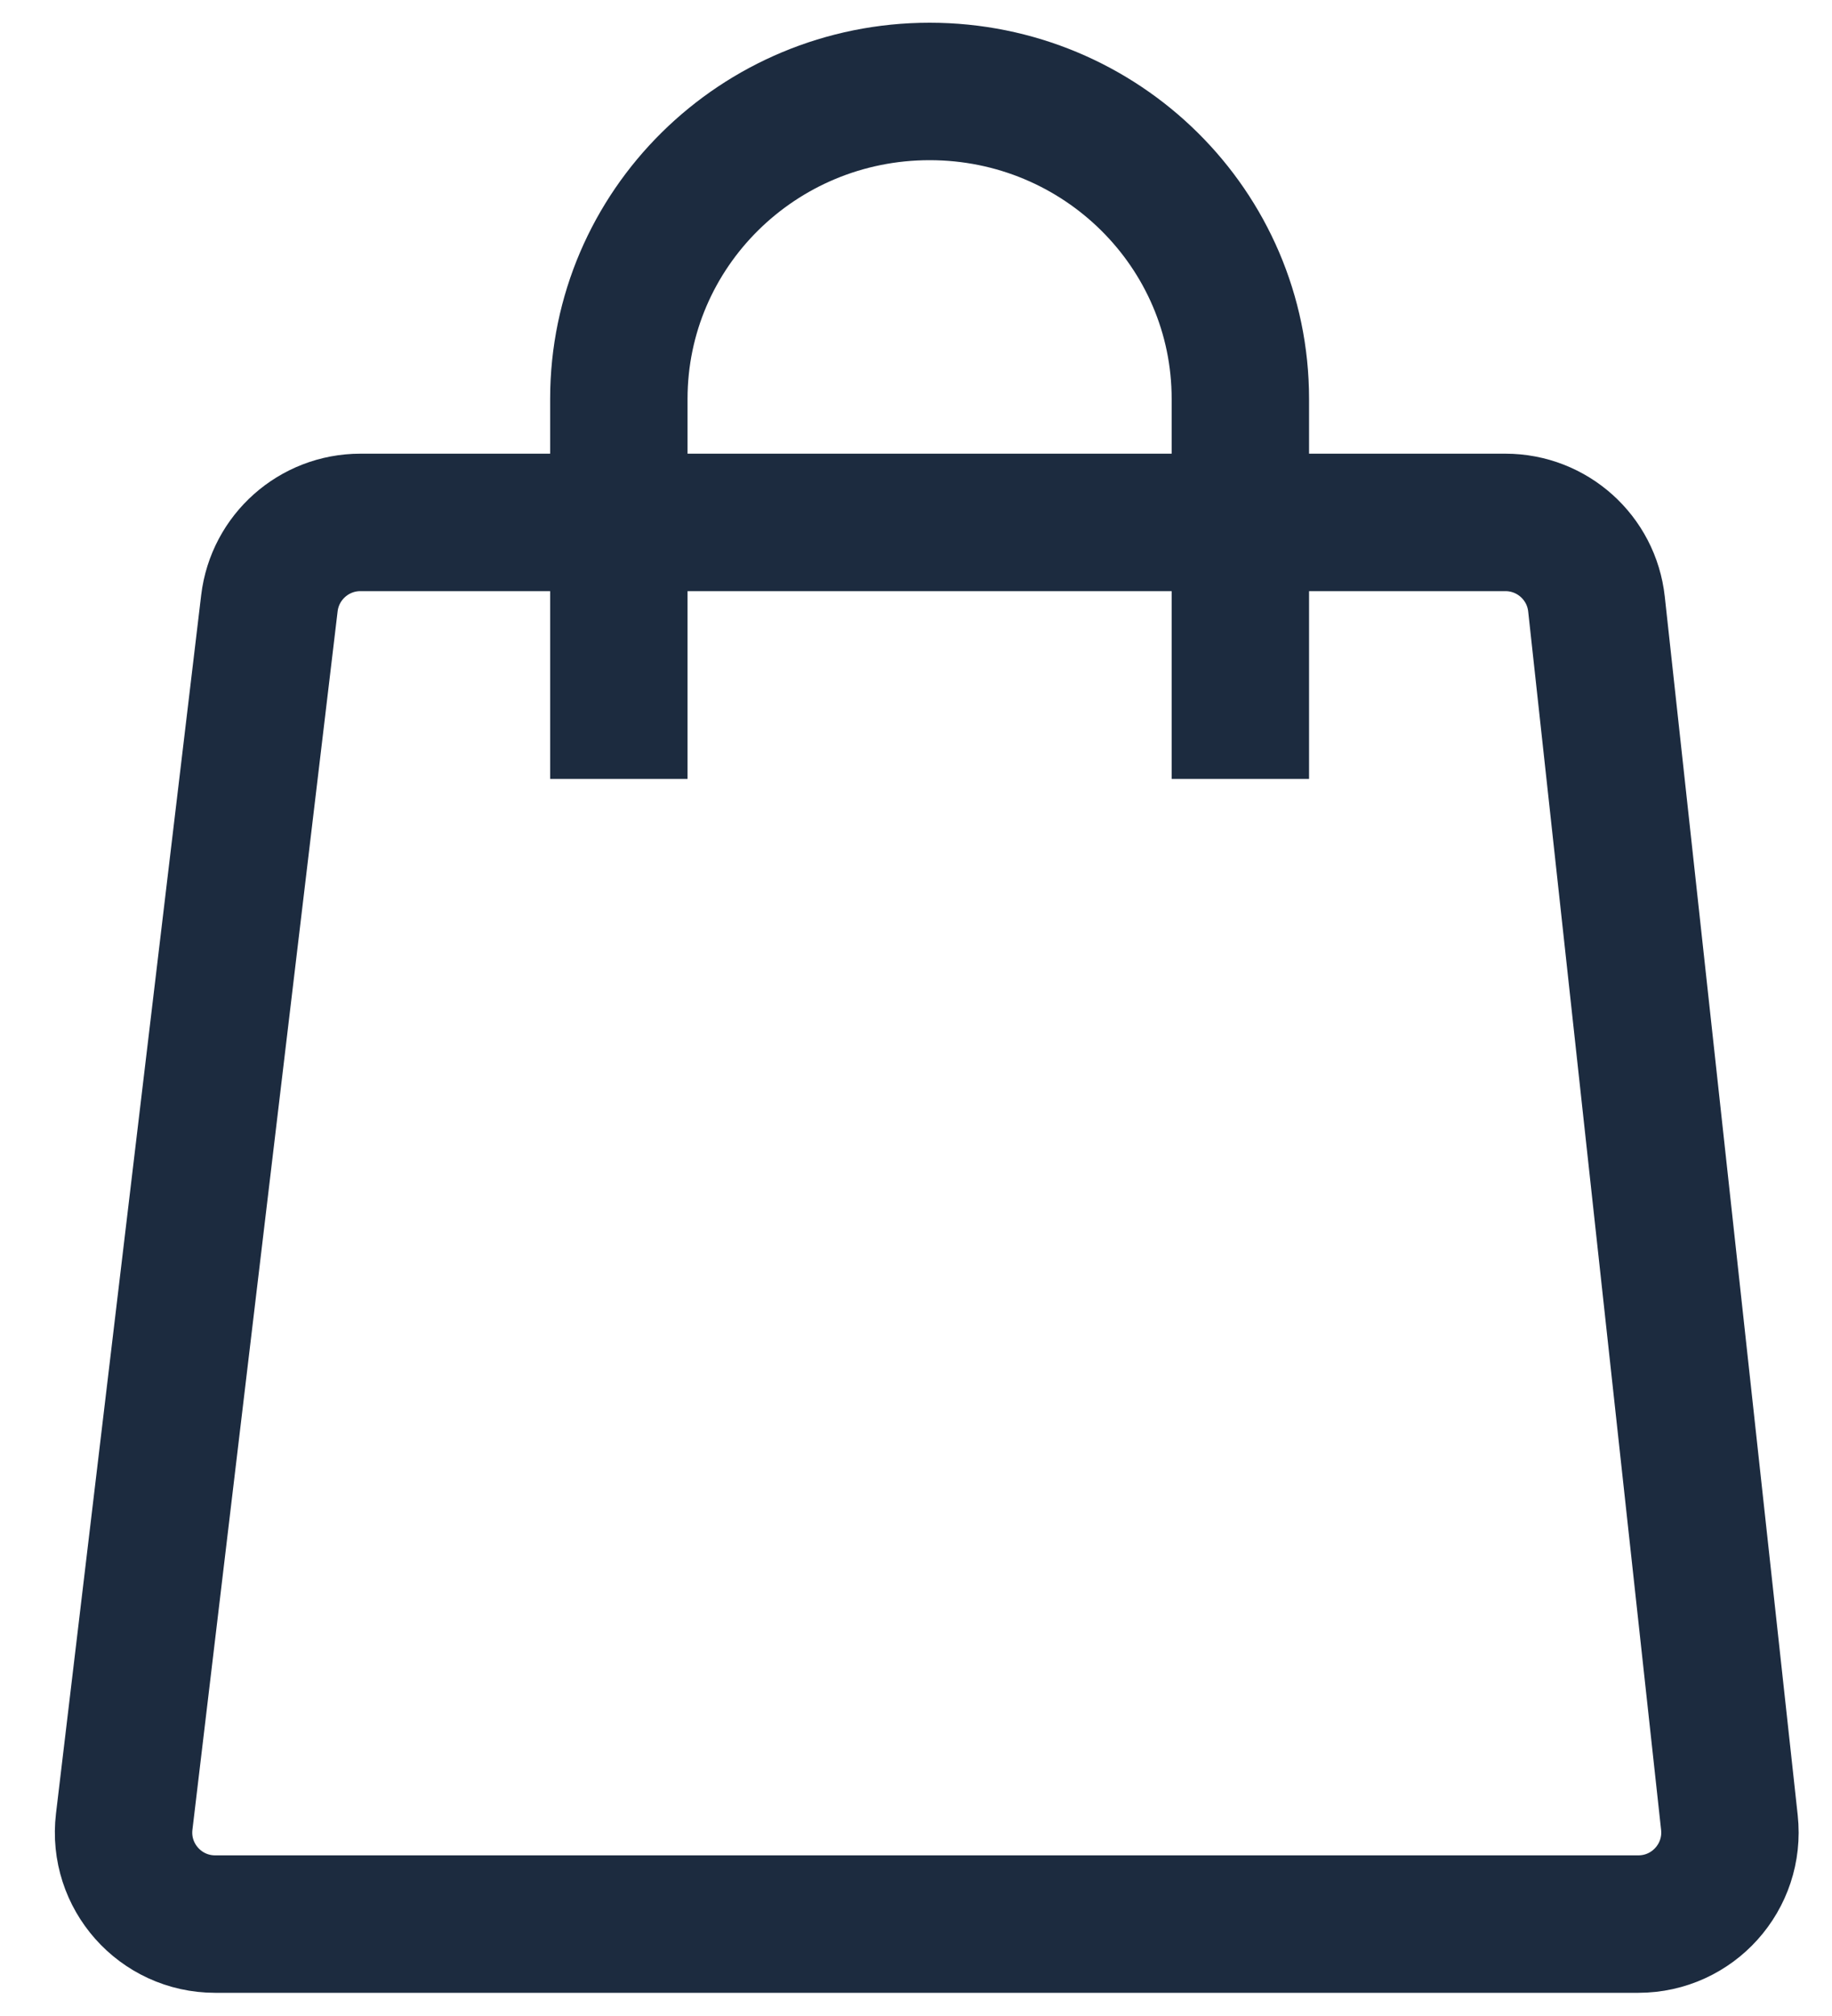 <svg width="20" height="22" viewBox="0 0 20 22" fill="none" xmlns="http://www.w3.org/2000/svg">
<path d="M6.756 8.5L6.756 4.353C6.756 2.5 8.275 0.998 10.149 0.998C12.023 0.998 13.541 2.5 13.541 4.353L13.541 8.5" stroke="#1C2B3F" stroke-width="1.5"/>
<path d="M14 5.701H16.435C16.945 5.701 17.374 6.085 17.429 6.593L18.88 19.889C18.944 20.481 18.481 20.997 17.885 20.997H2.349C1.75 20.997 1.285 20.474 1.356 19.879L2.941 6.583C3.001 6.08 3.428 5.701 3.934 5.701H13.5" stroke="#1C2B3F" stroke-width="1.5"/>
</svg>